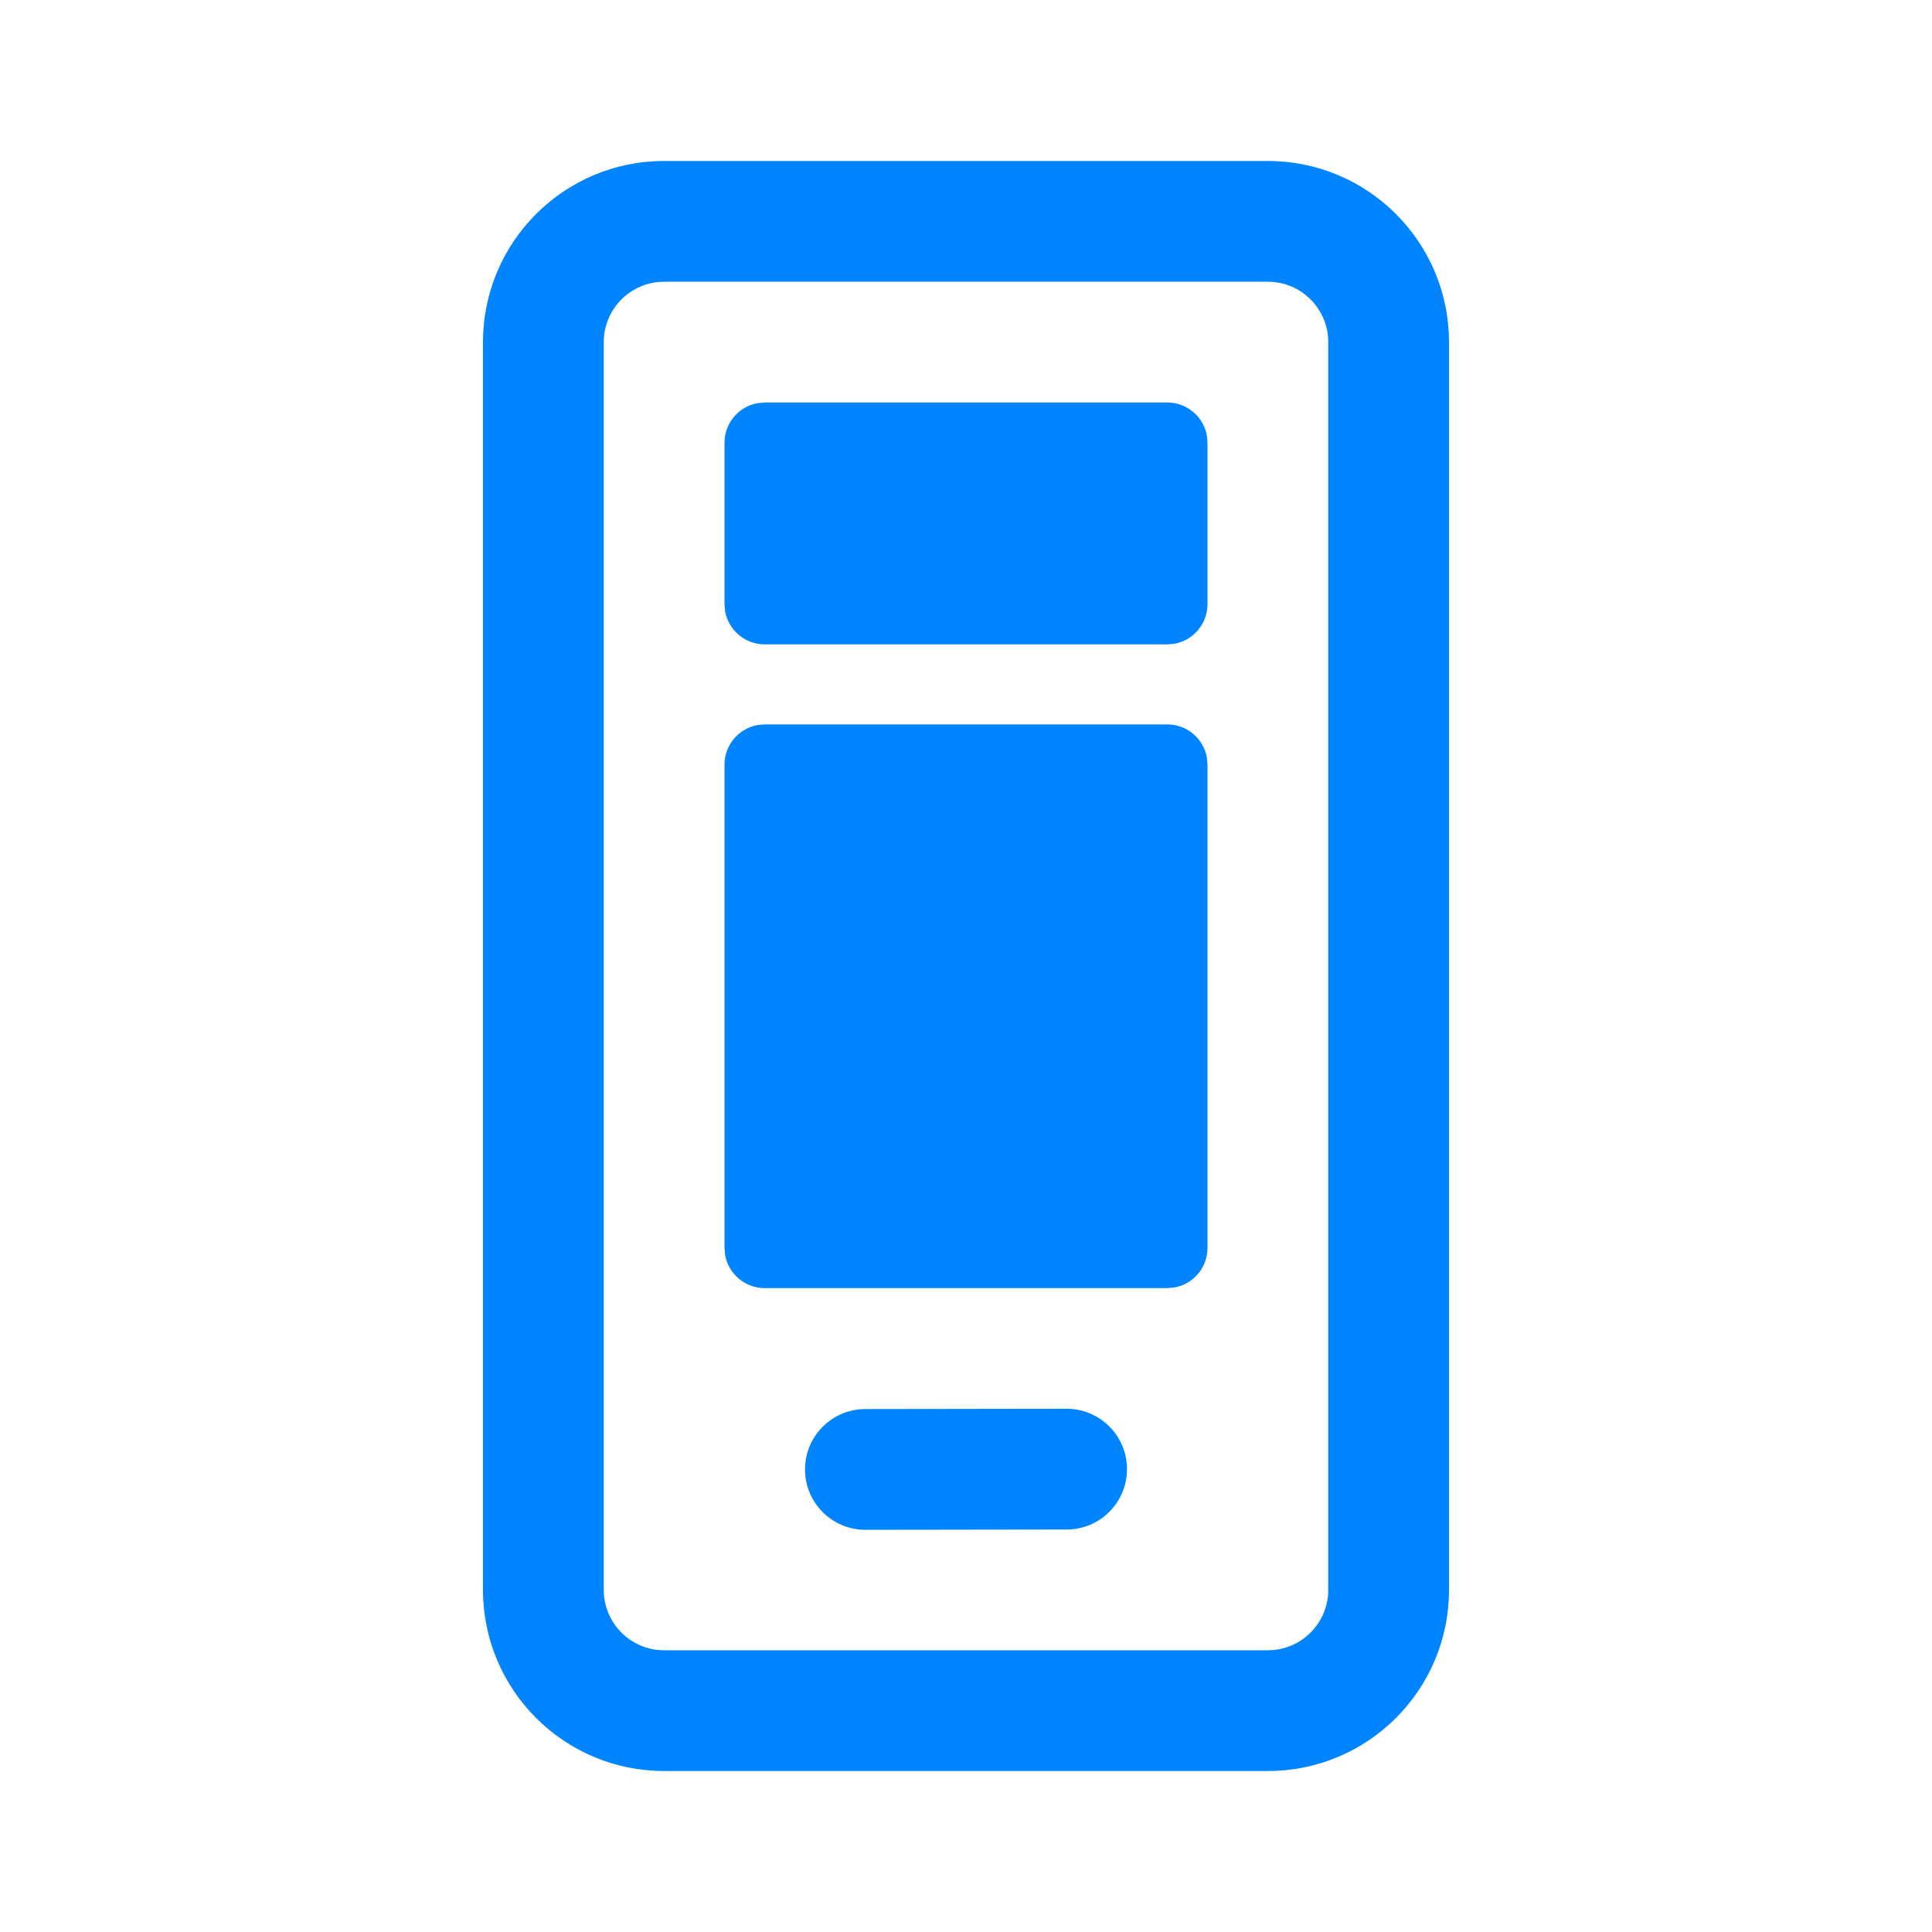 <svg width="40" height="40" viewBox="0 0 40 40" fill="none" xmlns="http://www.w3.org/2000/svg"><g id="Icons 40x40"><path id="Shape" d="M26.25 3.333C28.321 3.333 30 5.012 30 7.083V32.917C30 34.988 28.321 36.667 26.25 36.667H13.75C11.679 36.667 10 34.988 10 32.917V7.083C10 5.012 11.679 3.333 13.75 3.333H26.25ZM26.25 5.833H13.75C13.06 5.833 12.5 6.393 12.5 7.083V32.917C12.5 33.607 13.06 34.167 13.75 34.167H26.25C26.94 34.167 27.5 33.607 27.5 32.917V7.083C27.5 6.393 26.94 5.833 26.25 5.833ZM22.081 29.167C22.772 29.166 23.332 29.724 23.333 30.415C23.334 31.105 22.776 31.666 22.085 31.667L17.919 31.673C17.228 31.674 16.668 31.115 16.667 30.425C16.666 29.735 17.224 29.174 17.915 29.173L22.081 29.167ZM24.167 14.998C24.576 14.998 24.916 15.293 24.987 15.681L25 15.831V25.835C25 26.245 24.705 26.585 24.317 26.655L24.167 26.669H15.833C15.424 26.669 15.084 26.374 15.013 25.985L15 25.835V15.831C15 15.422 15.295 15.082 15.684 15.011L15.833 14.998H24.167ZM24.167 8.333C24.576 8.333 24.916 8.628 24.987 9.017L25 9.167V12.508C25 12.917 24.705 13.257 24.317 13.328L24.167 13.341H15.833C15.424 13.341 15.084 13.046 15.013 12.658L15 12.508V9.167C15 8.758 15.295 8.417 15.684 8.347L15.833 8.333H24.167Z" fill="#0084FF"/></g></svg>